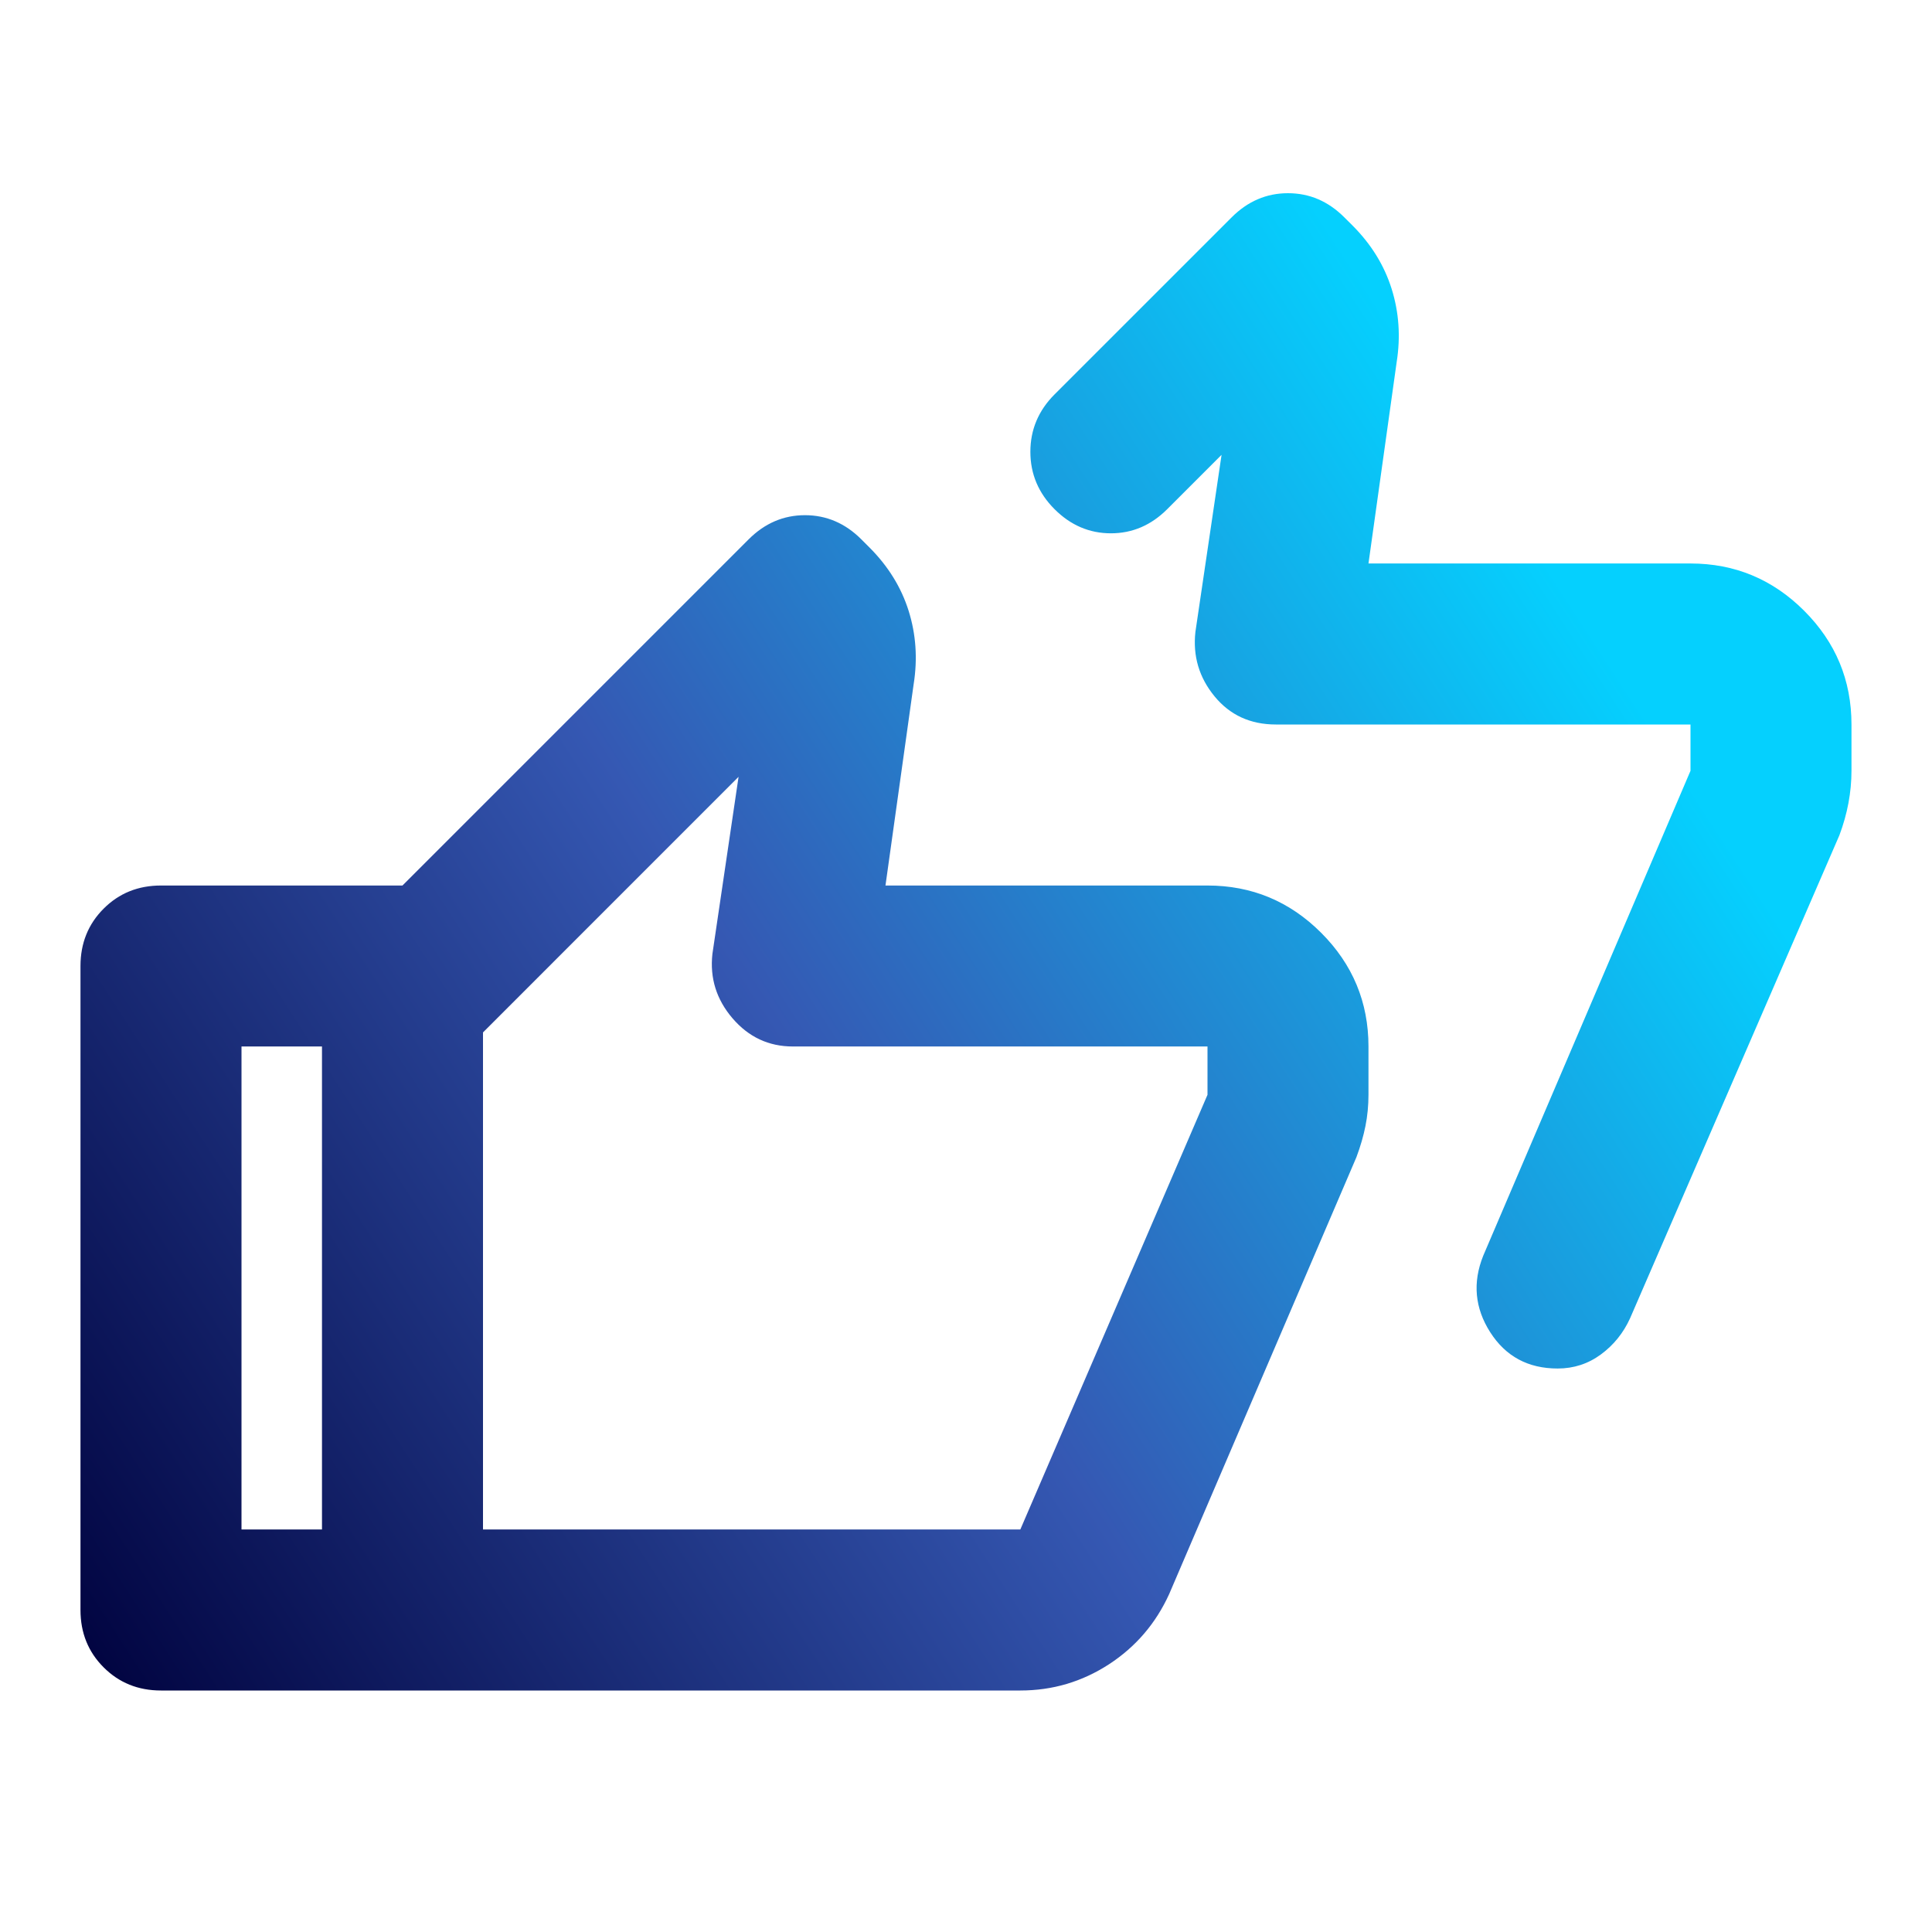 <svg width="50" height="50" viewBox="0 0 50 50" fill="none" xmlns="http://www.w3.org/2000/svg">
<path d="M35.416 14.583H43.75C44.895 14.583 45.876 14.991 46.692 15.807C47.508 16.623 47.916 17.604 47.916 18.75V19.948C47.916 20.226 47.89 20.503 47.838 20.781C47.786 21.059 47.708 21.337 47.604 21.615L42.187 34.115C42.014 34.496 41.762 34.809 41.432 35.052C41.102 35.295 40.729 35.417 40.312 35.417C39.548 35.417 38.967 35.104 38.567 34.479C38.168 33.854 38.107 33.194 38.385 32.5L43.75 19.948V18.75H33.02C32.361 18.75 31.831 18.507 31.432 18.021C31.033 17.535 30.868 16.979 30.937 16.354L31.614 11.771L30.911 12.474L30.208 13.177C29.791 13.594 29.305 13.802 28.75 13.802C28.194 13.802 27.708 13.594 27.291 13.177C26.875 12.76 26.666 12.266 26.666 11.693C26.666 11.12 26.875 10.625 27.291 10.208L31.875 5.625C32.291 5.208 32.778 5 33.333 5C33.889 5 34.375 5.208 34.791 5.625L35 5.833C35.486 6.319 35.824 6.866 36.015 7.474C36.206 8.082 36.25 8.715 36.145 9.375L35.416 14.583ZM4.166 43.75C3.576 43.75 3.081 43.55 2.682 43.151C2.283 42.752 2.083 42.257 2.083 41.667V25C2.083 24.41 2.283 23.915 2.682 23.516C3.081 23.116 3.576 22.917 4.166 22.917H12.5V27.083H6.25V39.583H12.5V43.75H4.166ZM26.406 43.75H8.333V25L19.375 13.958C19.791 13.542 20.277 13.333 20.833 13.333C21.389 13.333 21.875 13.542 22.291 13.958L22.5 14.167C22.986 14.653 23.324 15.2 23.515 15.807C23.706 16.415 23.75 17.049 23.645 17.708L22.916 22.917H31.25C32.395 22.917 33.376 23.325 34.192 24.141C35.008 24.957 35.416 25.938 35.416 27.083V28.333C35.416 28.611 35.39 28.88 35.338 29.141C35.286 29.401 35.208 29.67 35.104 29.948L30.26 41.25C29.913 42.014 29.392 42.621 28.698 43.073C28.003 43.524 27.239 43.75 26.406 43.75ZM26.406 39.583L31.25 28.333V27.083H20.52C19.895 27.083 19.375 26.84 18.958 26.354C18.541 25.868 18.368 25.312 18.437 24.688L19.114 20.104L12.5 26.719V39.583H26.406Z" fill="url(#paint0_linear_530_583)"/>
<defs>
<linearGradient id="paint0_linear_530_583" x1="44.571" y1="21.585" x2="4.548" y2="47.55" gradientUnits="userSpaceOnUse">
<stop stop-color="#05D0FE"/>
<stop offset="0.486" stop-color="#3558B3"/>
<stop offset="1" stop-color="#00023E"/>
</linearGradient>
</defs>
</svg>
